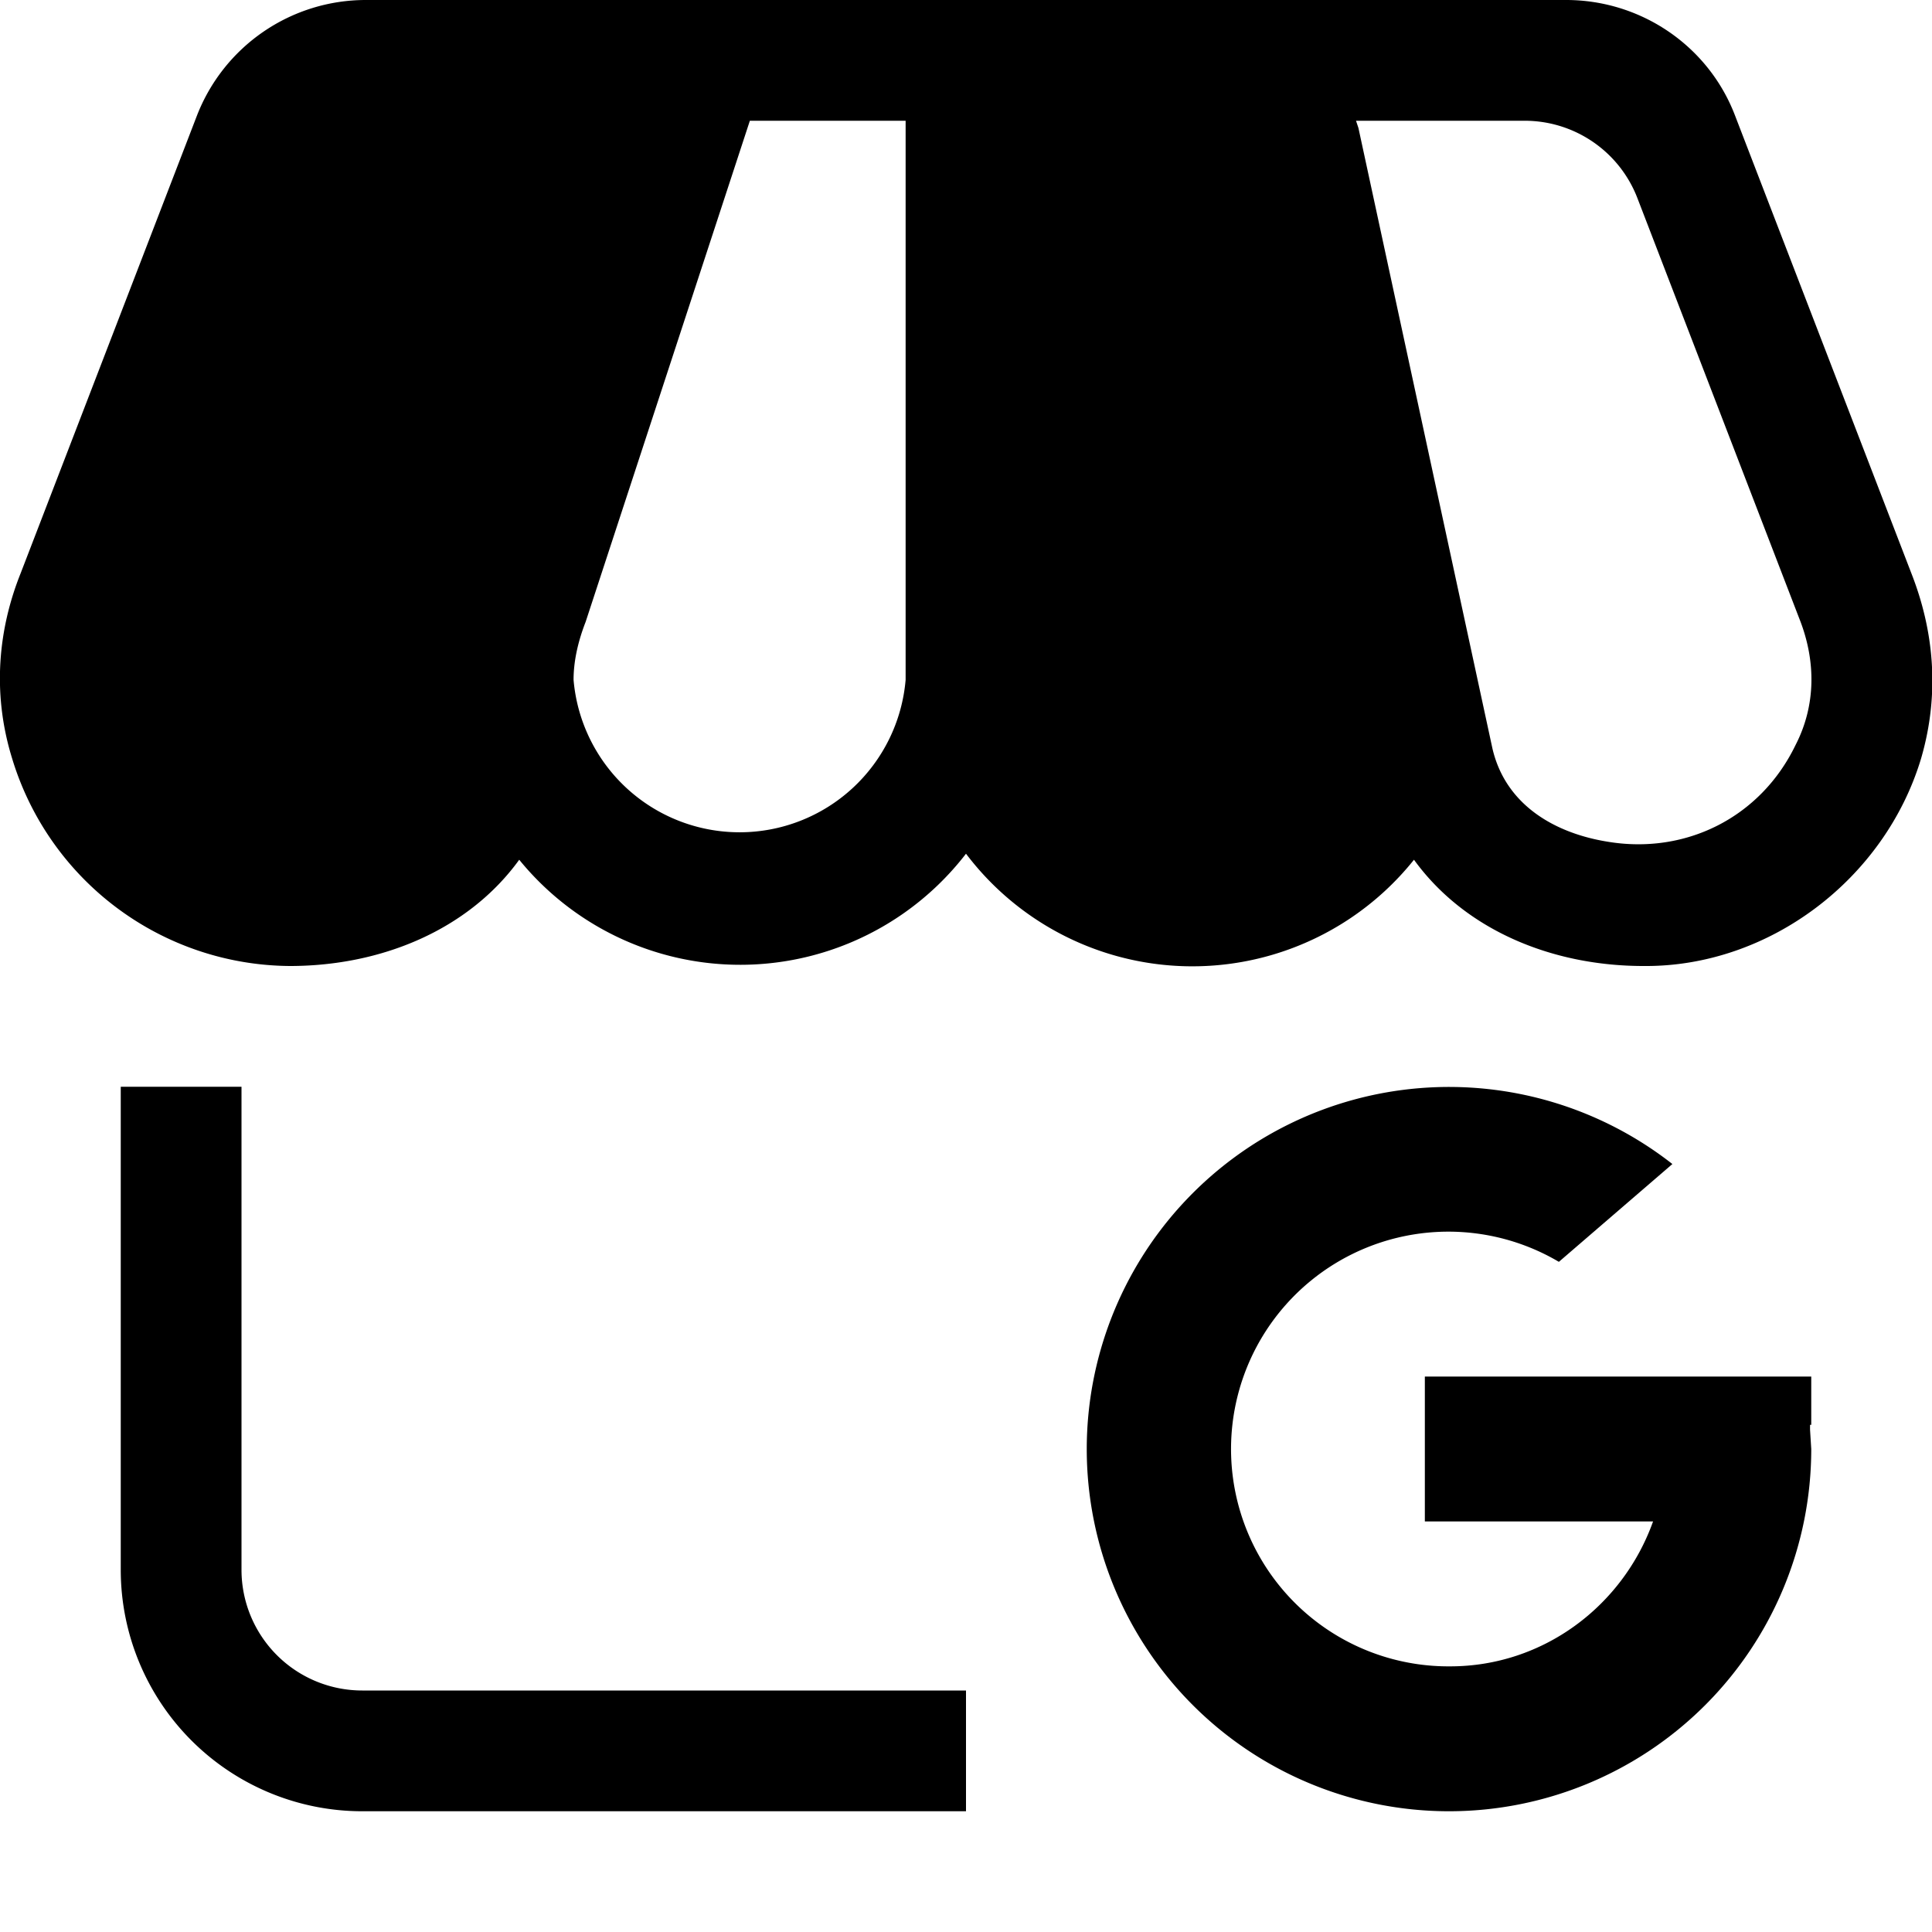 <svg width="16" height="16" viewBox="0 0 16 16" xmlns="http://www.w3.org/2000/svg">
  <path fill-rule="evenodd" clip-rule="evenodd" d="m14.37.96 1.46 3.79c.18.46.24.98.08 1.53-.3 1-1.26 1.73-2.3 1.72-.76 0-1.48-.3-1.9-.88A2.35 2.35 0 0 1 8 7.07a2.36 2.36 0 0 1-3.7.05C3.88 7.7 3.16 8 2.4 8A2.42 2.42 0 0 1 .1 6.28c-.17-.55-.11-1.08.07-1.53L1.63.96A1.5 1.5 0 0 1 3.03 0h9.94c.62 0 1.18.38 1.4.96Zm-1.06 6.01c.65.11 1.27-.2 1.56-.8.17-.33.17-.7.03-1.05l-1.34-3.48a1 1 0 0 0-.93-.64h-1.4l.02.06 1.11 5.14c.11.47.52.7.95.77ZM7.5 5.63a1.38 1.38 0 0 1-2.75 0c0-.14.03-.3.1-.48L6.21 1H7.5v4.63Z"/>
  <path d="M3 14h5v1H3a2 2 0 0 1-2-2V9h1v4a1 1 0 0 0 1 1ZM9 12a3 3 0 0 1 4.85-2.36l-.94.81a1.8 1.8 0 1 0-.9 3.35c.77 0 1.43-.5 1.68-1.2H11.8v-1.2H15v.4h-.01v.04L15 12a3 3 0 1 1-6 0Z"/>
</svg>
